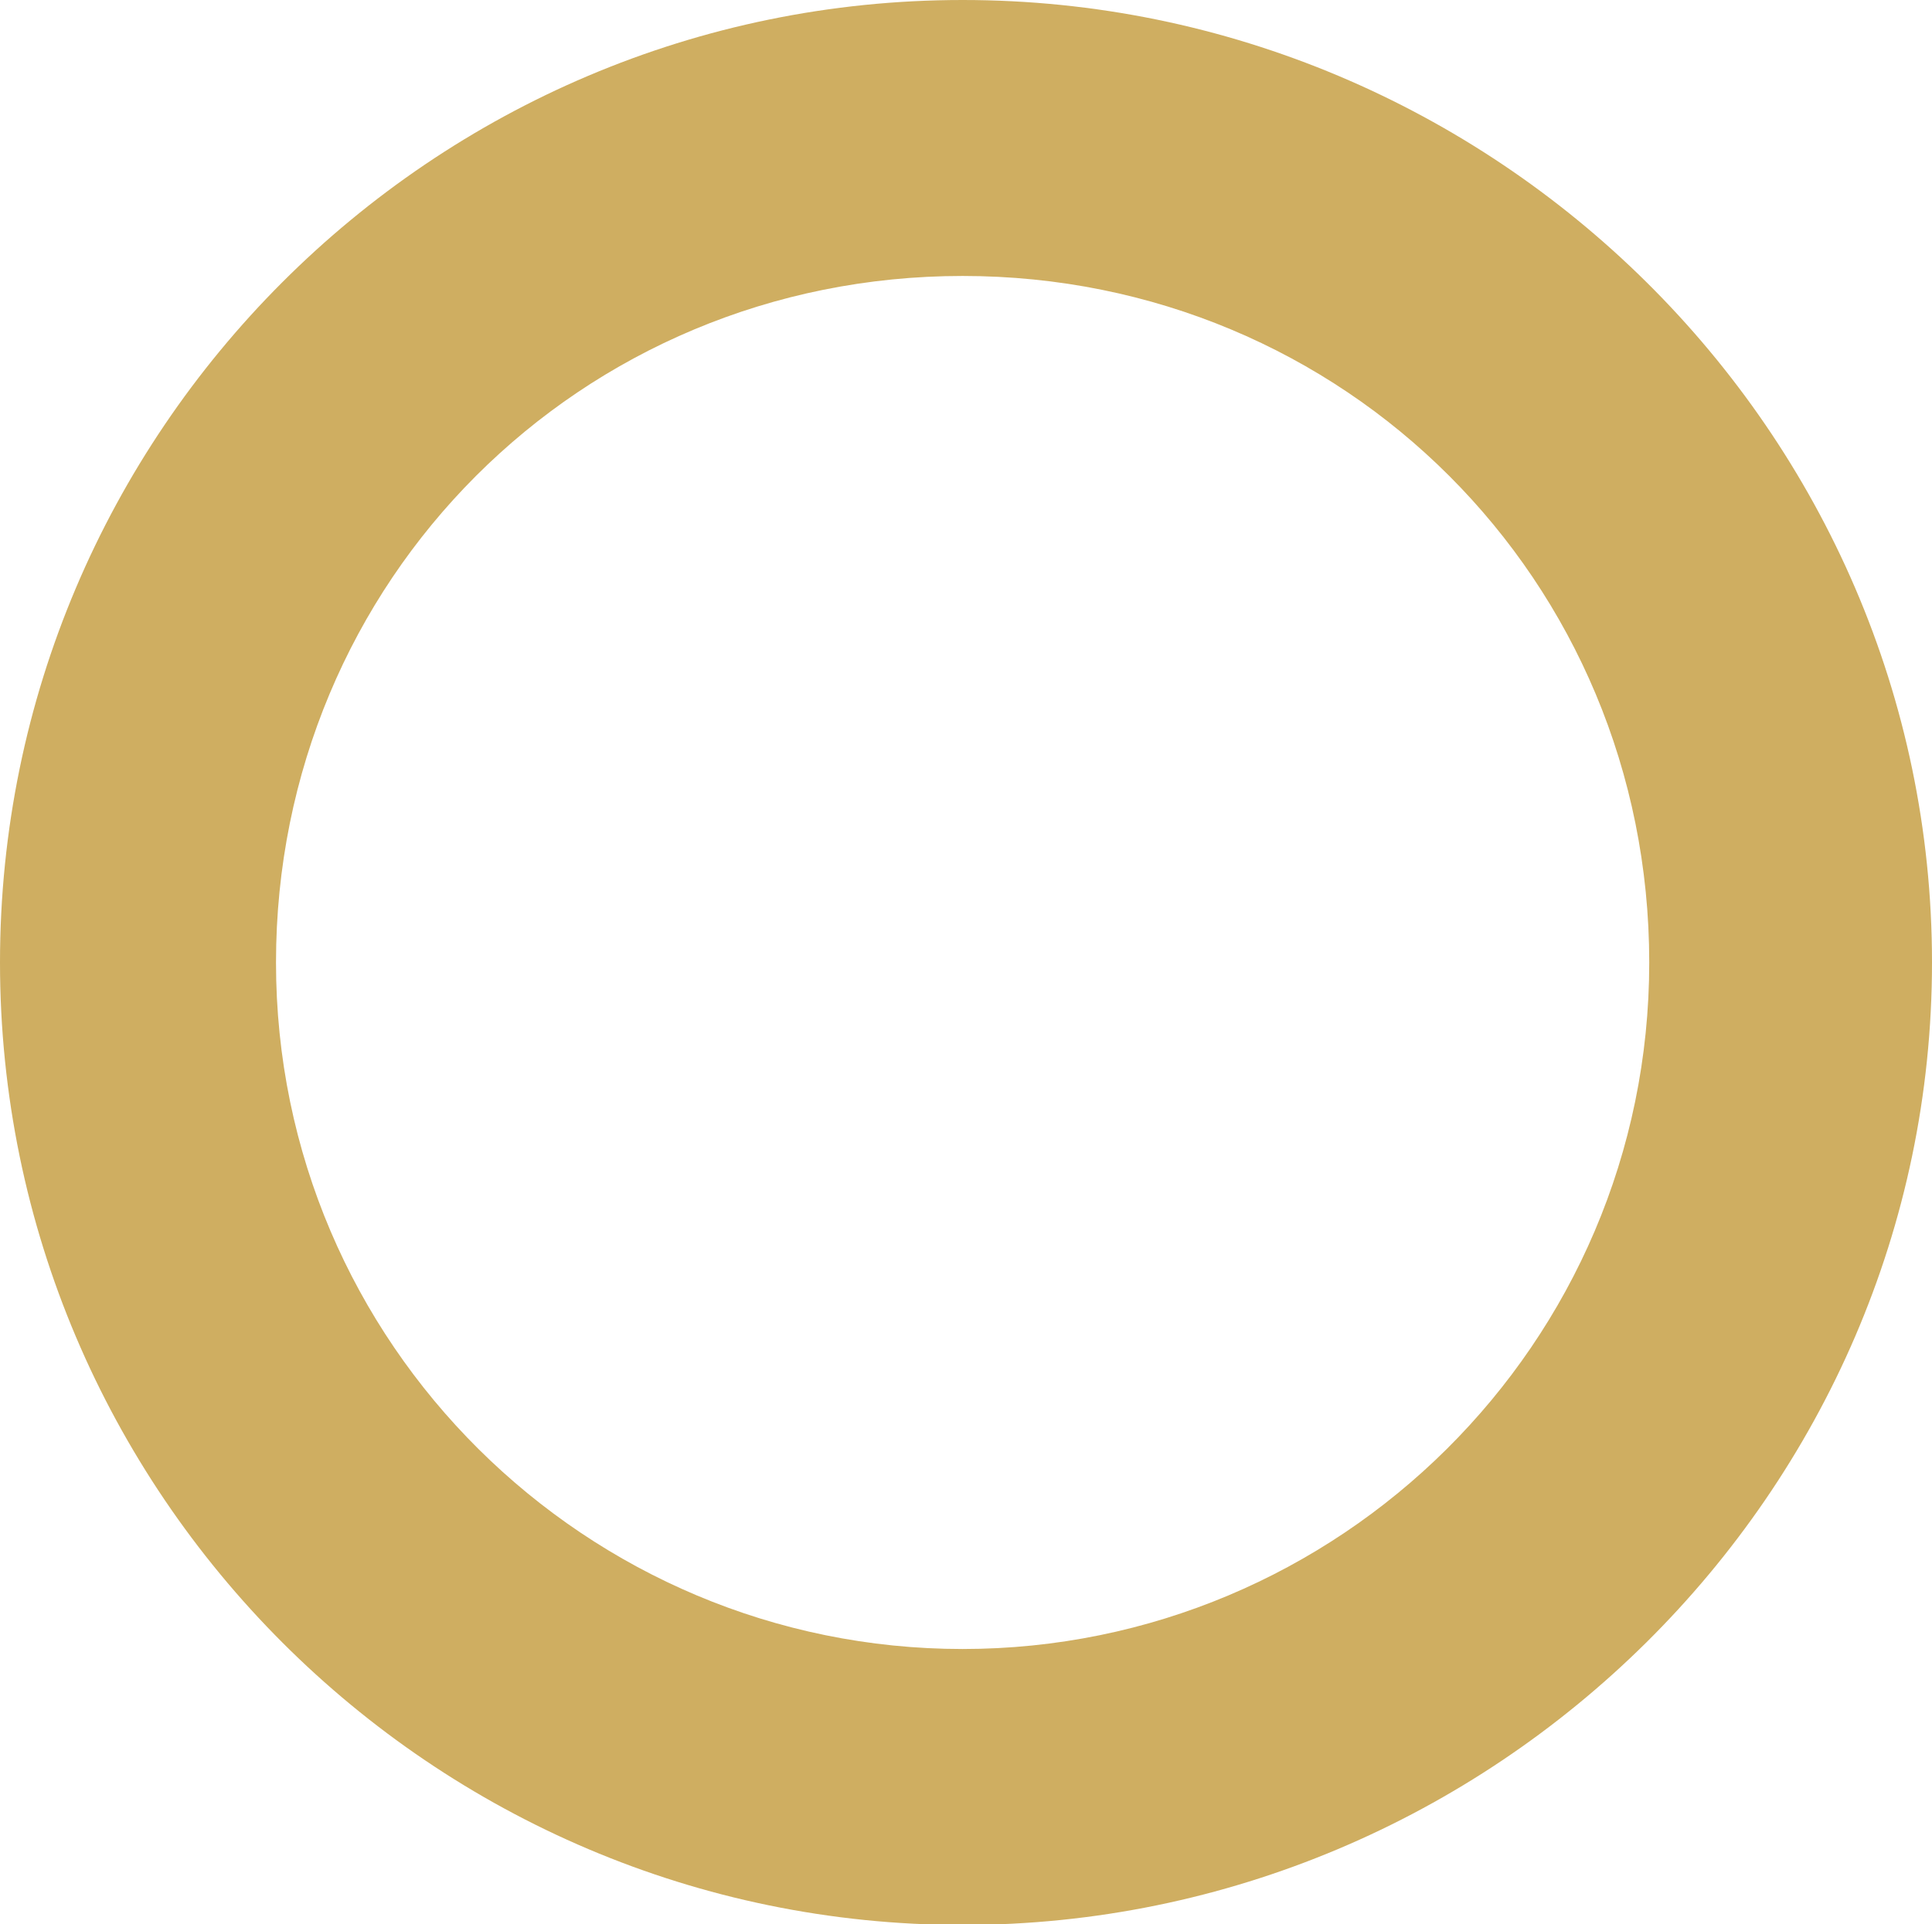 <?xml version="1.0" encoding="UTF-8"?>
<svg id="_テキスト" data-name="テキスト" xmlns="http://www.w3.org/2000/svg" viewBox="0 0 28.56 28.45">
  <defs>
    <style>
      .cls-1 {
        fill: #cfae61;
        stroke-width: 0px;
      }
    </style>
  </defs>
  <path class="cls-1" d="m28.56,14.23c0,7.84-6.49,14.23-14.33,14.23S0,22.07,0,14.23,6.38,0,14.23,0s14.33,6.38,14.33,14.23Zm-24.48,0c0,5.65,4.6,10.15,10.15,10.15s10.15-4.5,10.15-10.15-4.5-10.15-10.15-10.15S4.08,8.58,4.08,14.23Z"/>
</svg>
